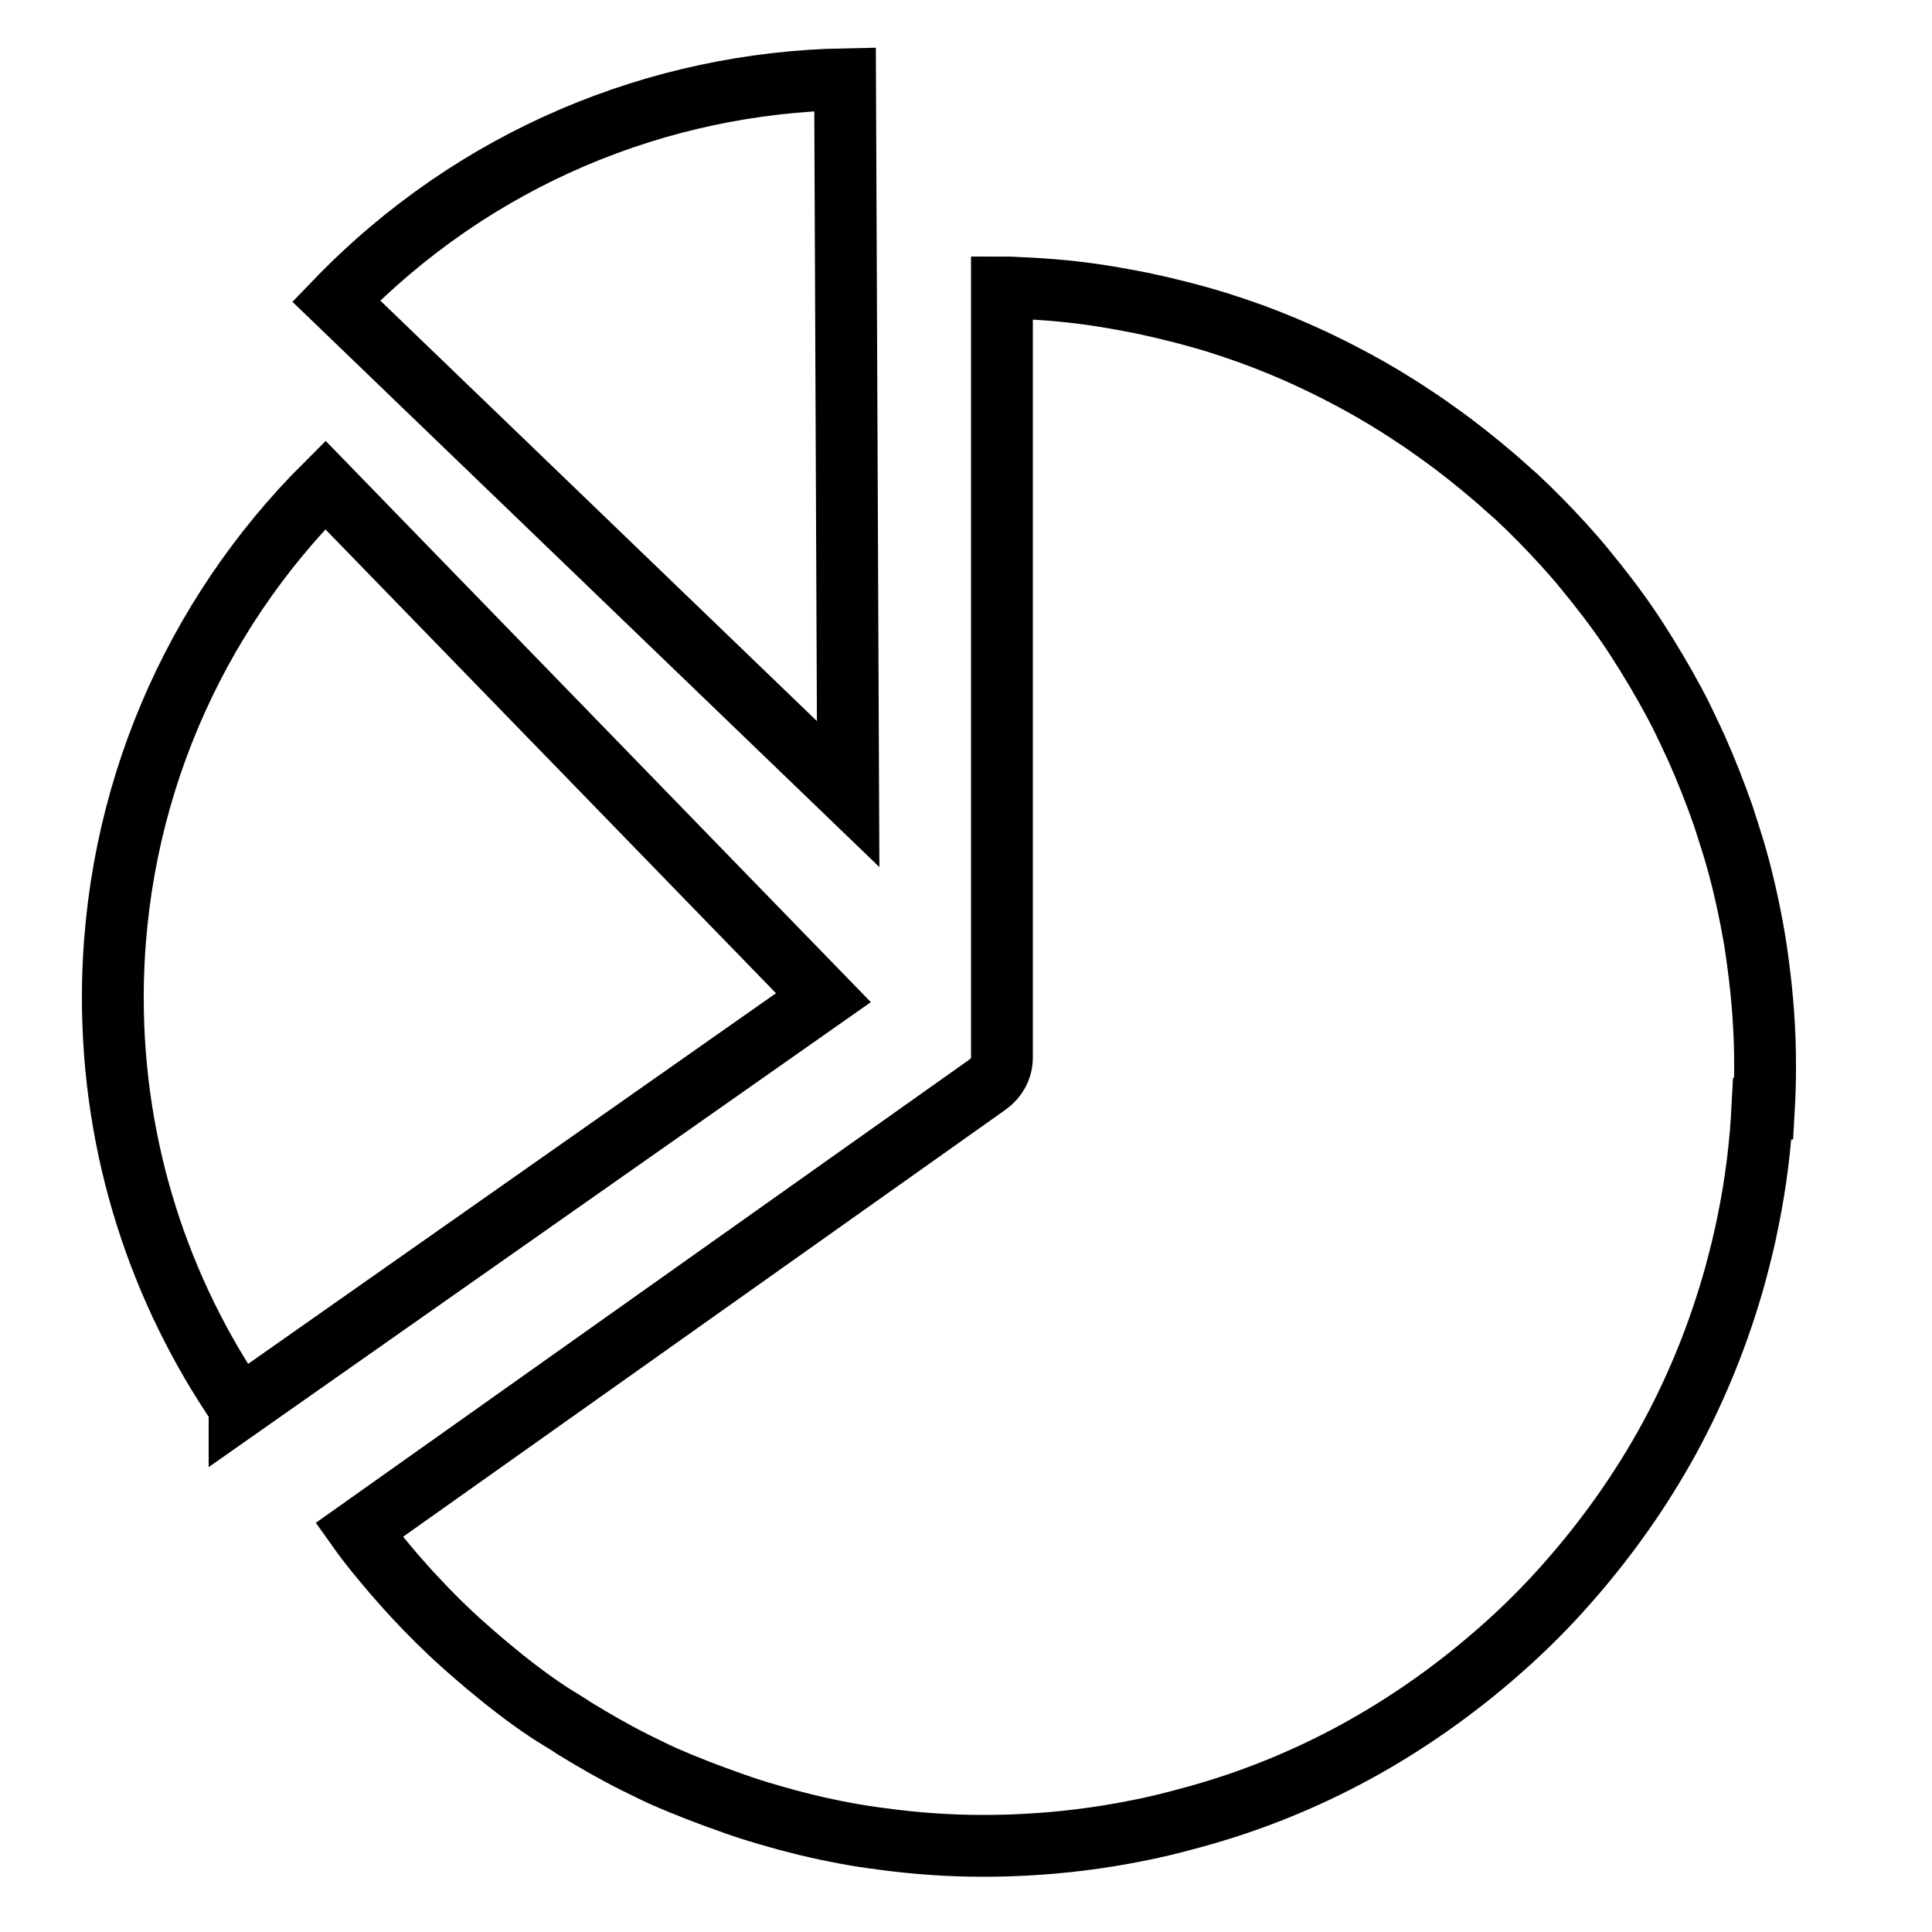 <svg xmlns="http://www.w3.org/2000/svg" id="_x31_" viewBox="0 0 50 50"><defs><style>      .cls-1 {        fill: none;        stroke: #000;        stroke-miterlimit: 10;        stroke-width: 1.6px;      }    </style></defs><path class="cls-1" d="M45.61,28.69c-.05.96-.17,1.92-.36,2.86-.09.47-.21.95-.35,1.47-.41,1.47-.98,2.88-1.69,4.19-.72,1.32-1.6,2.57-2.61,3.72-.55.63-1.16,1.24-1.8,1.8-1.15,1.01-2.4,1.89-3.72,2.61-1.32.72-2.73,1.29-4.2,1.69-.51.14-.99.26-1.46.35-.95.19-1.91.31-2.86.36-.36.02-.72.03-1.08.03-.01,0-.05,0-.06,0-.85,0-1.72-.06-2.6-.18-.32-.04-.64-.09-.96-.15-.65-.12-1.31-.28-2.02-.49-.28-.08-.56-.17-.84-.27-.66-.23-1.25-.46-1.8-.7-.25-.11-.5-.24-.75-.36-.54-.27-1.08-.58-1.6-.9l-.12-.08c-.19-.12-.38-.23-.56-.35-.51-.34-1.02-.73-1.58-1.2-.2-.17-.4-.34-.6-.52-.45-.4-.87-.82-1.26-1.24-.18-.19-.35-.39-.52-.58-.34-.4-.65-.77-.92-1.15l16.28-11.54c.22-.16.36-.41.36-.69V7.44c.13,0,.25,0,.38.01.78.03,1.55.1,2.28.22.32.05.63.11.94.17.67.14,1.34.31,1.99.51.28.09.55.18.83.28.66.24,1.32.52,1.95.83.25.12.49.25.74.38.52.28,1.04.59,1.56.94.22.14.44.3.65.45.48.34.95.72,1.4,1.1.2.17.39.35.59.52.44.41.85.83,1.24,1.26.18.2.35.39.52.6.42.51.83,1.04,1.2,1.59.15.22.29.45.43.67.32.52.63,1.06.9,1.6.12.25.24.5.36.76.26.58.5,1.19.71,1.79.09.28.18.56.27.85.19.64.35,1.32.48,2.02.06.32.11.64.15.96.12.89.18,1.76.18,2.6v.06c0,.36-.01.73-.03,1.08Z"></path><path class="cls-1" d="M6.2,36.42c-2.07-3.02-3.28-6.67-3.28-10.6,0-5.18,2.1-9.88,5.5-13.27l12.89,13.27-15.11,10.61Z"></path><path class="cls-1" d="M21.95,20.55l-.08-18.5c-4.8.09-9.57,2.01-13.17,5.74l13.25,12.76Z"></path></svg>